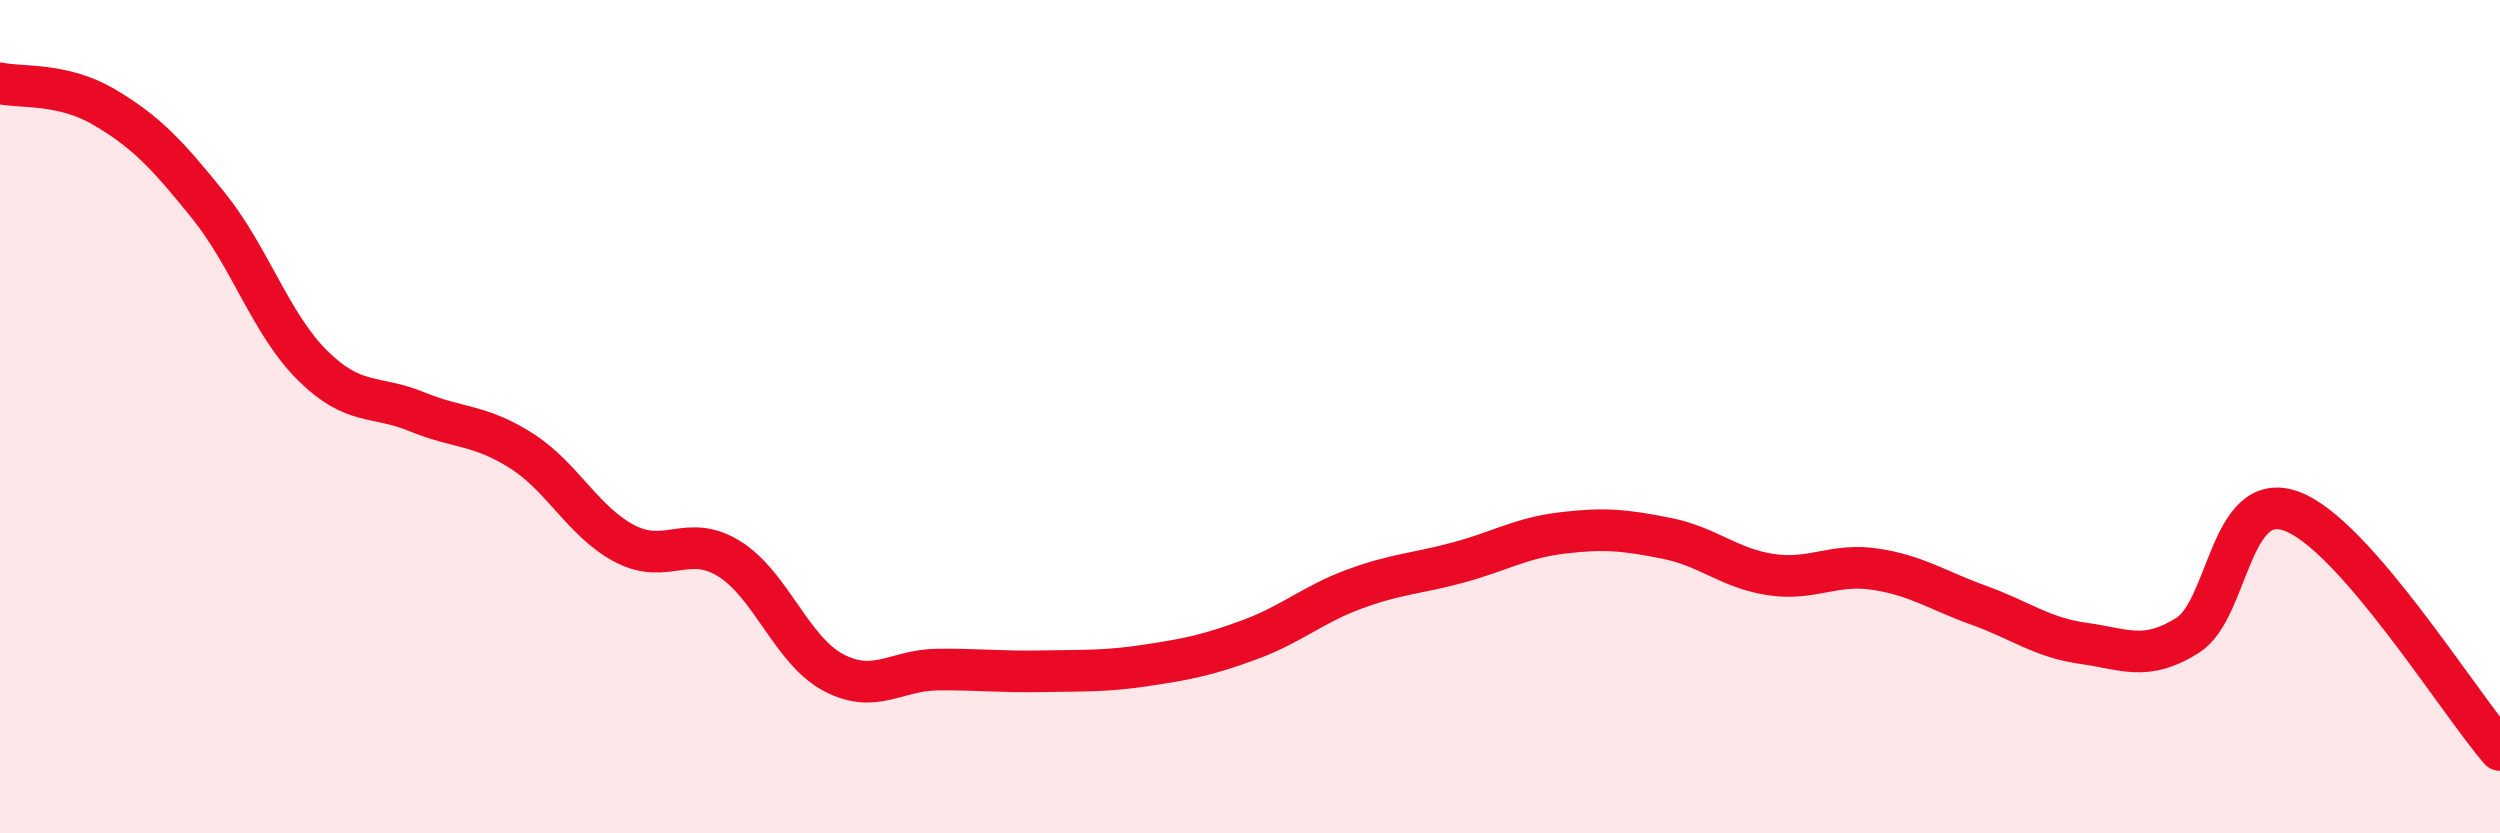 
    <svg width="60" height="20" viewBox="0 0 60 20" xmlns="http://www.w3.org/2000/svg">
      <path
        d="M 0,2 C 0.5,2.11 1.5,1.98 2.5,2.57 C 3.5,3.16 4,3.69 5,4.93 C 6,6.17 6.5,7.78 7.5,8.77 C 8.5,9.76 9,9.47 10,9.88 C 11,10.29 11.5,10.18 12.5,10.81 C 13.5,11.44 14,12.53 15,13.05 C 16,13.57 16.5,12.79 17.5,13.41 C 18.5,14.03 19,15.61 20,16.14 C 21,16.67 21.5,16.08 22.5,16.07 C 23.5,16.06 24,16.13 25,16.11 C 26,16.09 26.5,16.12 27.5,15.97 C 28.5,15.82 29,15.72 30,15.35 C 31,14.98 31.5,14.51 32.5,14.14 C 33.5,13.77 34,13.77 35,13.5 C 36,13.23 36.5,12.91 37.5,12.79 C 38.5,12.67 39,12.72 40,12.92 C 41,13.12 41.5,13.64 42.5,13.79 C 43.5,13.94 44,13.51 45,13.66 C 46,13.81 46.5,14.17 47.5,14.53 C 48.5,14.89 49,15.3 50,15.44 C 51,15.58 51.5,15.88 52.5,15.25 C 53.5,14.62 53.5,11.72 55,12.27 C 56.5,12.82 59,16.85 60,18L60 20L0 20Z"
        fill="#EB0A25"
        opacity="0.1"
        stroke-linecap="round"
        stroke-linejoin="round"
      />
      <path
        d="M 0,2 C 0.5,2.11 1.5,1.98 2.5,2.57 C 3.5,3.16 4,3.69 5,4.93 C 6,6.17 6.5,7.78 7.5,8.77 C 8.5,9.76 9,9.47 10,9.88 C 11,10.29 11.5,10.18 12.5,10.81 C 13.5,11.44 14,12.53 15,13.05 C 16,13.57 16.5,12.79 17.5,13.41 C 18.5,14.03 19,15.61 20,16.14 C 21,16.67 21.5,16.08 22.5,16.07 C 23.5,16.06 24,16.13 25,16.11 C 26,16.09 26.5,16.12 27.5,15.97 C 28.5,15.82 29,15.72 30,15.35 C 31,14.98 31.5,14.51 32.5,14.14 C 33.5,13.77 34,13.77 35,13.5 C 36,13.23 36.5,12.91 37.5,12.79 C 38.5,12.67 39,12.72 40,12.92 C 41,13.12 41.5,13.64 42.5,13.79 C 43.5,13.94 44,13.51 45,13.66 C 46,13.81 46.5,14.17 47.5,14.53 C 48.5,14.89 49,15.3 50,15.44 C 51,15.58 51.5,15.88 52.5,15.25 C 53.5,14.62 53.5,11.72 55,12.27 C 56.5,12.82 59,16.85 60,18"
        stroke="#EB0A25"
        stroke-width="1"
        fill="none"
        stroke-linecap="round"
        stroke-linejoin="round"
      />
    </svg>
  